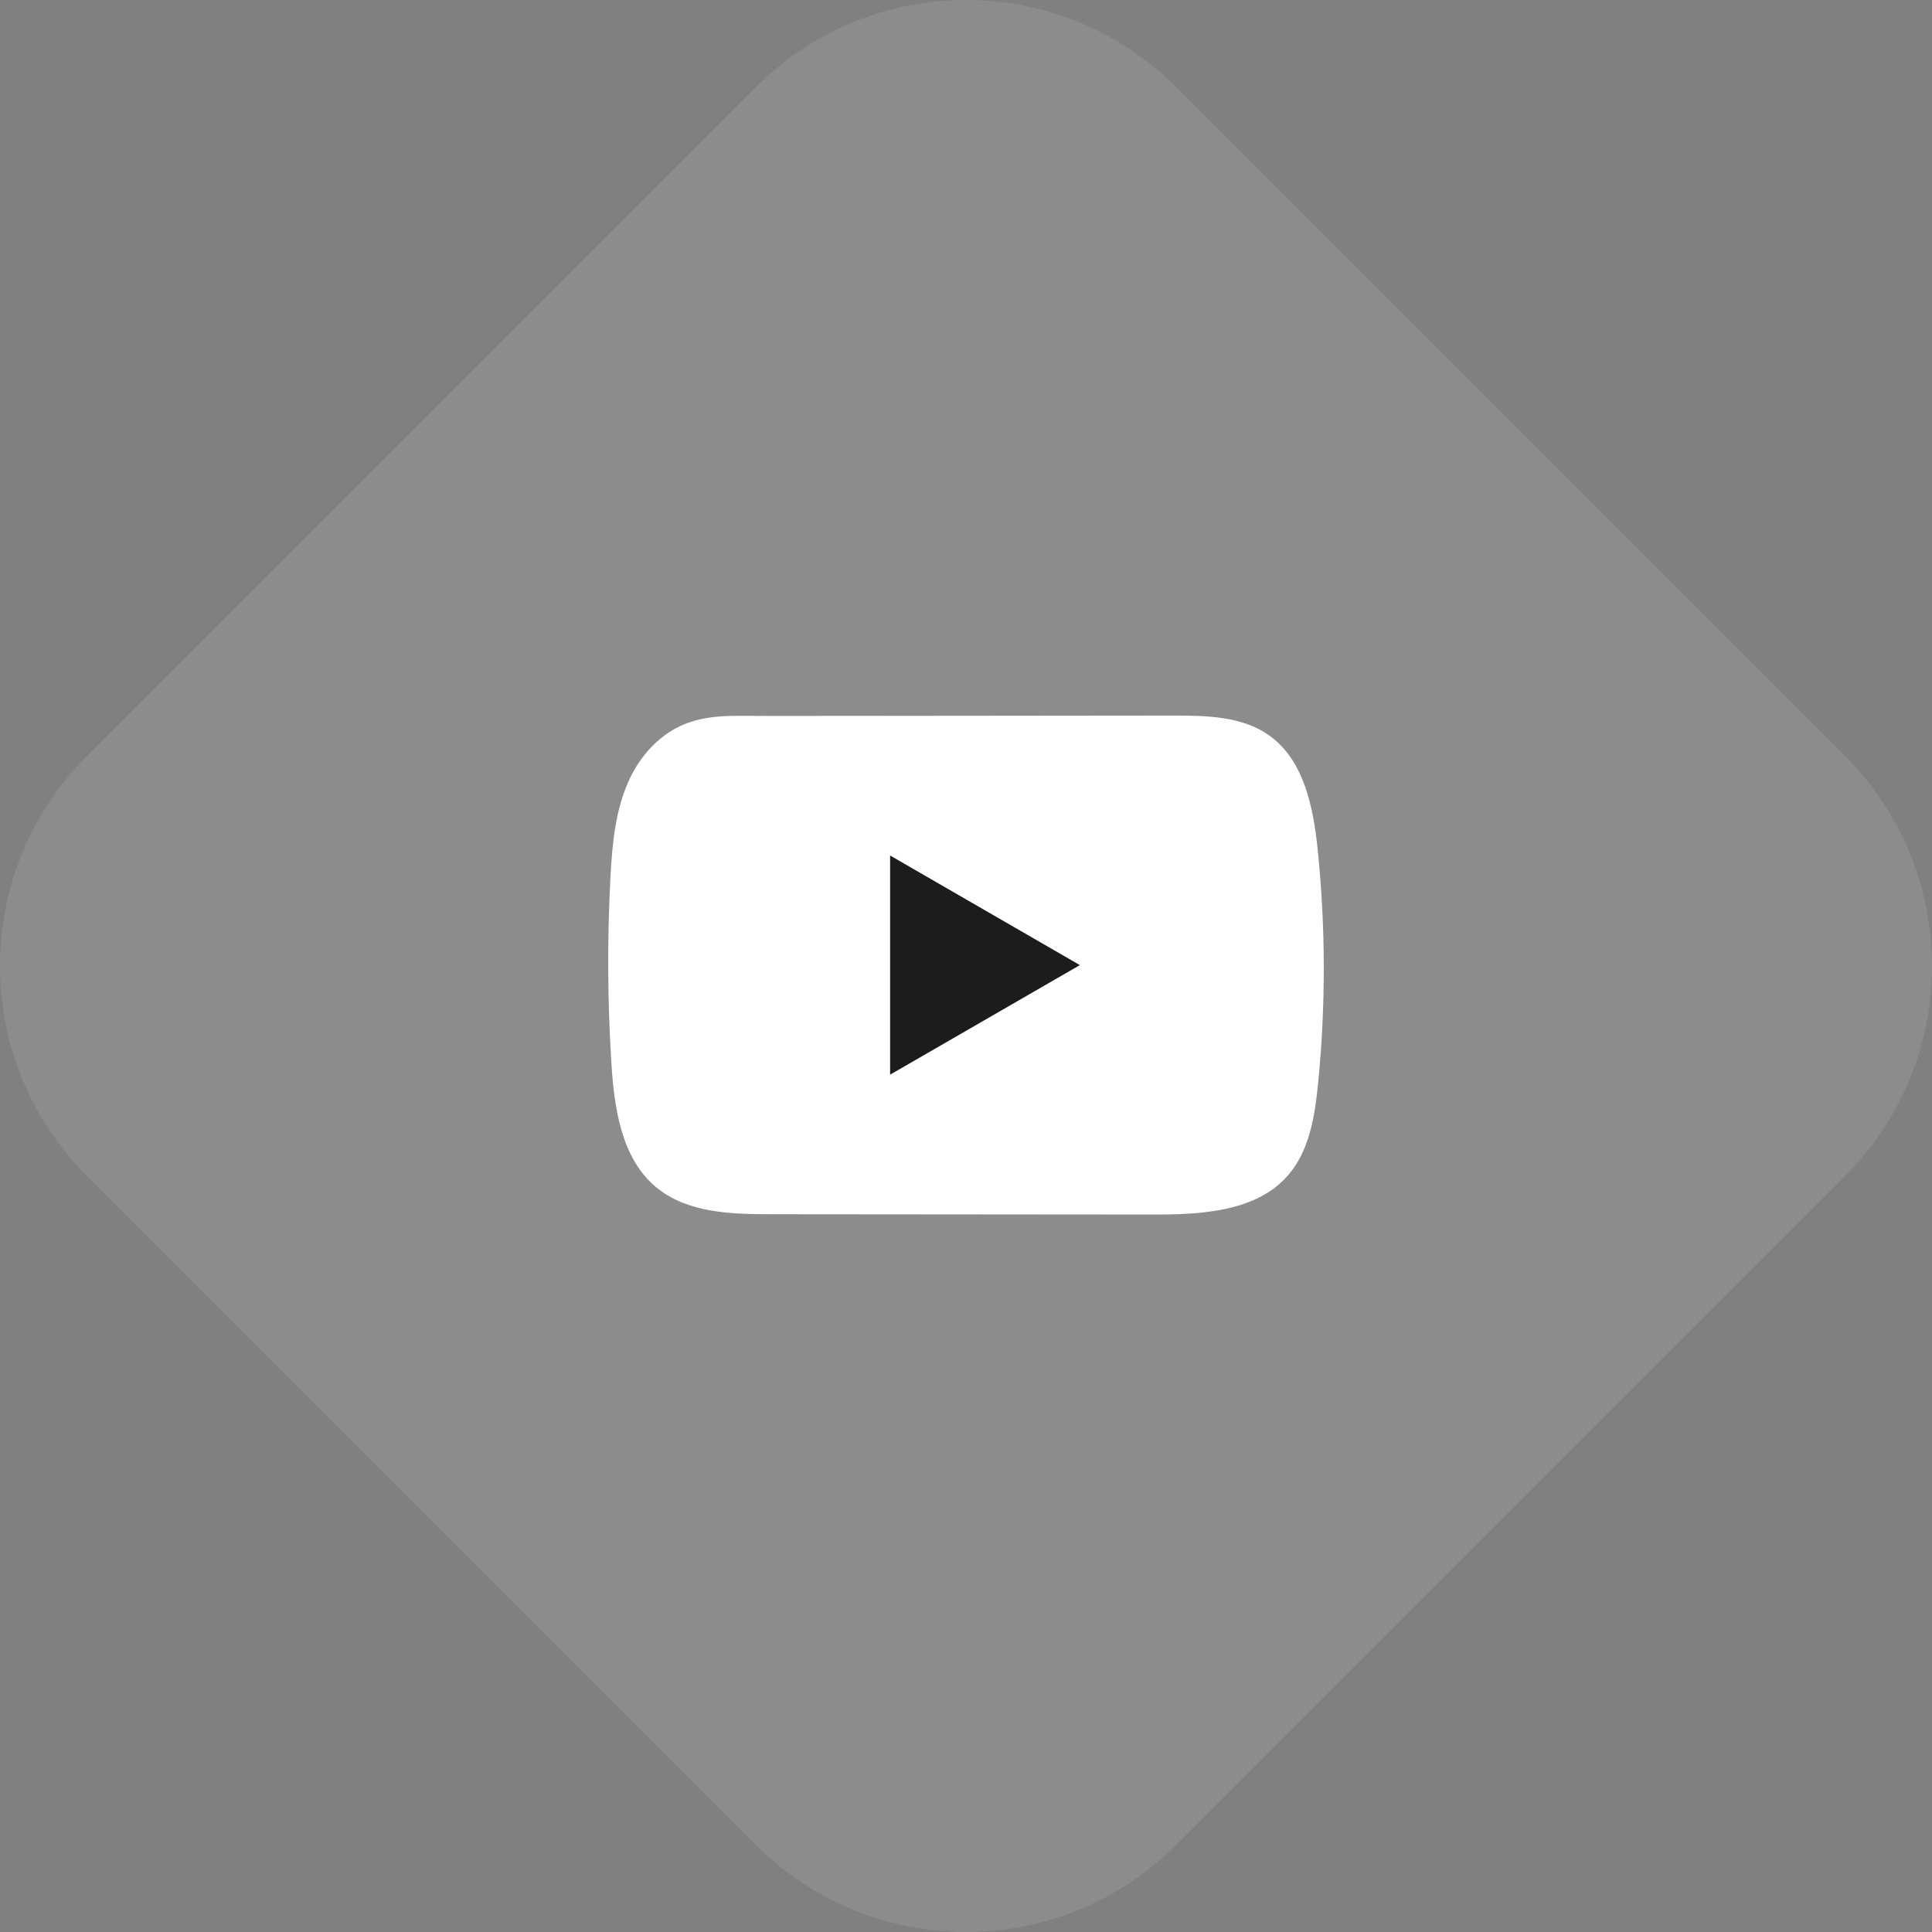 <svg width="54" height="54" viewBox="0 0 54 54" fill="none" xmlns="http://www.w3.org/2000/svg">
<rect x="0" y="0" width="54" height="54" fill="#808080" stroke="none"/>
<path d="M2.431 32.87C-0.81 29.628 -0.81 24.372 2.431 21.13L21.13 2.431C24.372 -0.81 29.628 -0.81 32.87 2.431L51.569 21.13C54.81 24.372 54.81 29.628 51.569 32.87L32.87 51.569C29.628 54.81 24.372 54.81 21.13 51.569L2.431 32.87Z" fill="white" fill-opacity="0.1"/>
<path d="M33.626 33.889C33.161 33.939 32.685 33.948 32.229 33.947C28.669 33.943 25.11 33.94 21.552 33.938C20.432 33.938 19.212 33.902 18.347 33.19C17.372 32.386 17.169 30.992 17.09 29.73C16.98 28.002 16.971 26.267 17.061 24.538C17.111 23.588 17.197 22.615 17.606 21.755C17.9 21.137 18.391 20.582 19.018 20.291C19.747 19.952 20.511 20.012 21.296 20.011C23.176 20.009 25.056 20.008 26.936 20.006C28.891 20.003 30.847 20.002 32.801 20C33.725 20 34.716 20.019 35.47 20.553C36.443 21.242 36.707 22.552 36.829 23.738C37.054 25.922 37.057 28.129 36.838 30.313C36.747 31.213 36.595 32.165 36.002 32.849C35.414 33.527 34.542 33.788 33.627 33.887L33.626 33.889Z" fill="white"/>
<path d="M30.183 26.975L24.879 23.912V30.037L30.183 26.975Z" fill="#1C1C1A"/>
</svg>
